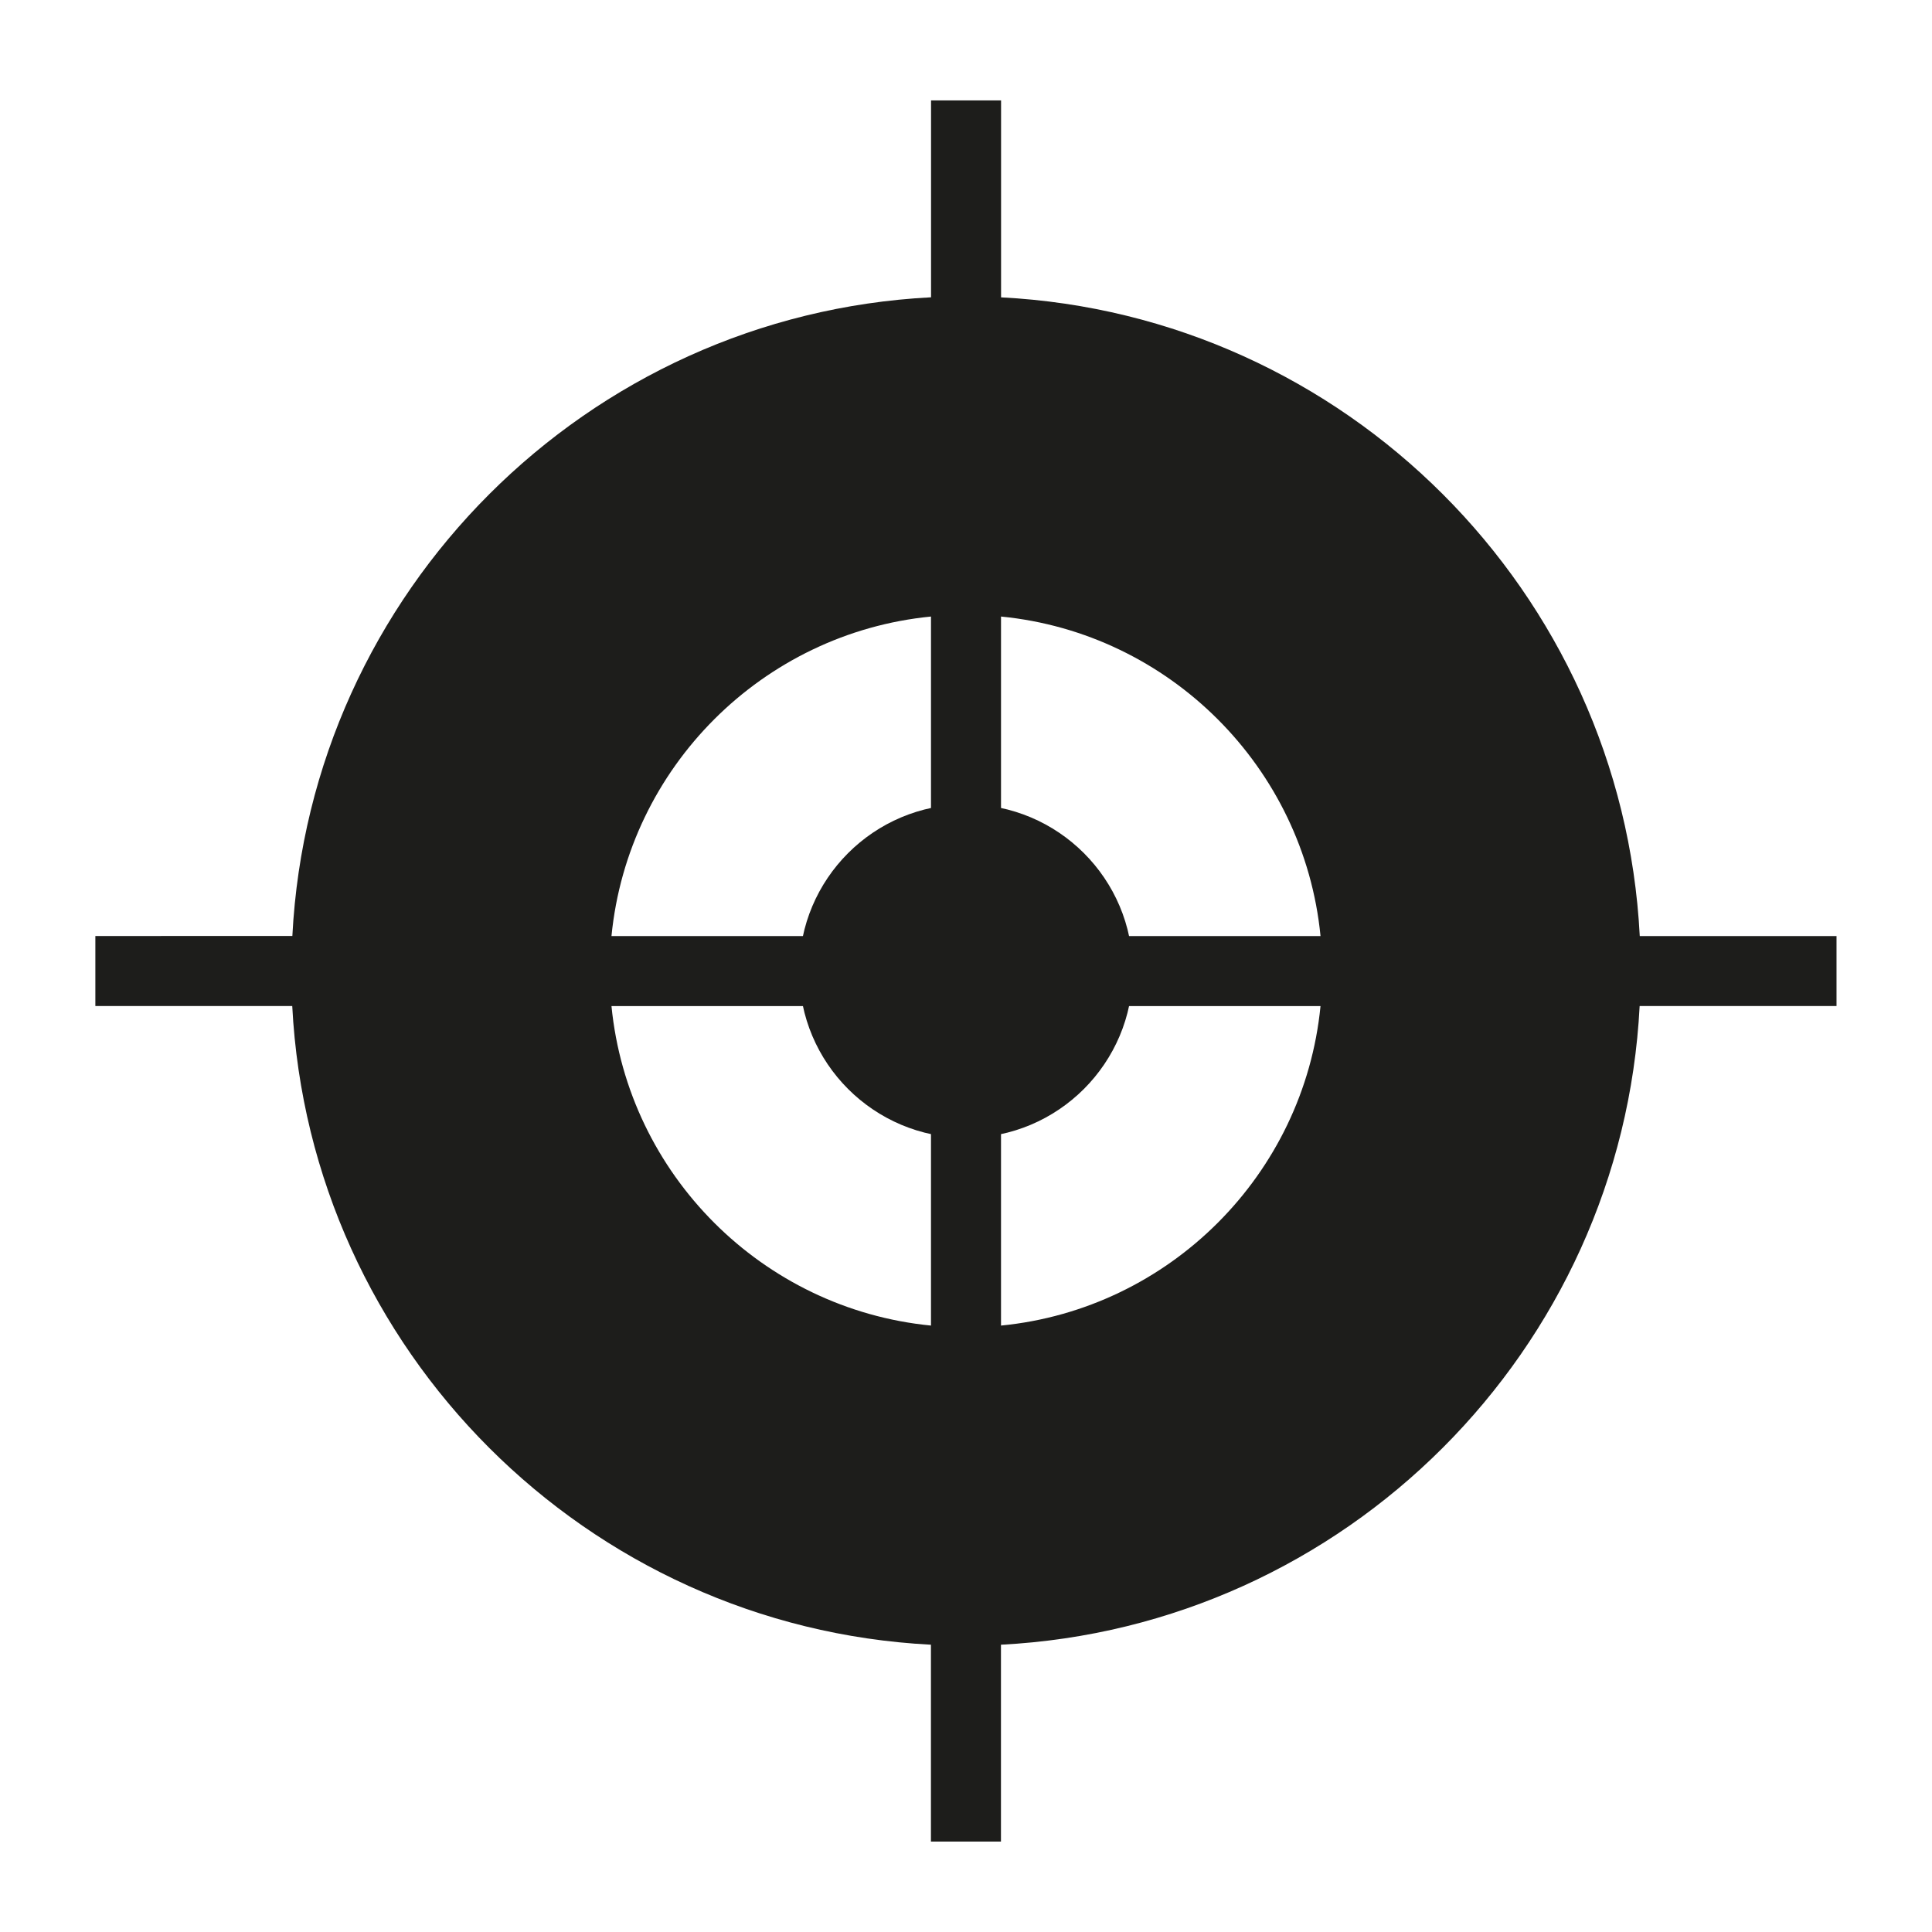 <svg xmlns="http://www.w3.org/2000/svg" id="Calque_1" data-name="Calque 1" viewBox="0 0 351.5 351.5"><defs><style>      .cls-1 {        fill: #1d1d1b;        stroke-width: 0px;      }    </style></defs><circle class="cls-1" cx="175.75" cy="176.67" r="30.34"></circle><path class="cls-1" d="M334.15,170.3h-35.82c-3.22-62.62-53.58-112.99-116.2-116.2V18.27h-12.74v35.82c-62.62,3.22-112.99,53.58-116.2,116.2H17.35v12.74h35.82c3.22,62.62,53.58,112.99,116.2,116.2v35.82h12.74v-35.82c62.62-3.22,112.99-53.58,116.2-116.2h35.82v-12.74ZM240.25,170.3h-58.13v-58.13c30.66,3.01,55.12,27.47,58.13,58.13ZM169.38,112.17v58.13h-58.13c3.01-30.66,27.47-55.12,58.13-58.13ZM111.25,183.04h58.13v58.13c-30.66-3.01-55.12-27.47-58.13-58.13ZM182.12,241.17v-58.13h58.13c-3.01,30.66-27.47,55.12-58.13,58.13Z"></path></svg>